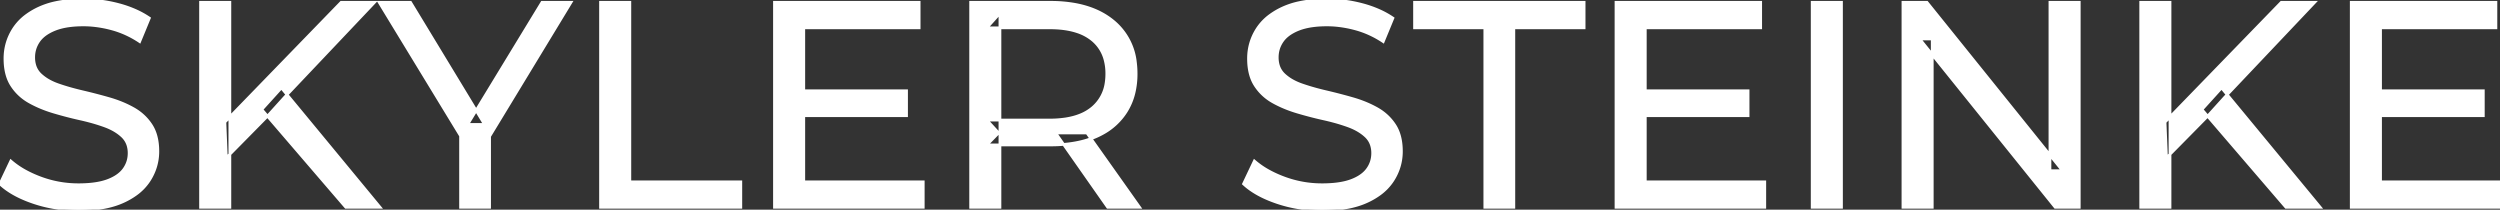 <svg width="853.8" height="71.6" viewBox="0 0 853.8 71.6" xmlns="http://www.w3.org/2000/svg"><rect x="0" y="0" width="853.8" height="71.6" fill="#333333" stroke="none"/><g id="svgGroup" stroke-linecap="round" fill-rule="evenodd" font-size="9pt" stroke="#ffffff" stroke-width="0.25mm" fill="#ffffff" style="stroke:#ffffff;stroke-width:0.25mm;fill:#ffffff"><path d="M 659.9 70.8 L 649.9 70.8 L 649.9 0.8 L 658.1 0.8 L 704.4 58.3 L 700.1 58.3 L 700.1 0.8 L 710.1 0.8 L 710.1 70.8 L 701.9 70.8 L 655.6 13.3 L 659.9 13.3 L 659.9 70.8 Z M 0 62.8 L 3.7 55 A 27.842 27.842 0 0 0 8.551 58.369 Q 10.906 59.675 13.718 60.732 A 45.979 45.979 0 0 0 13.9 60.8 Q 20.1 63.1 26.8 63.1 A 43.567 43.567 0 0 0 30.722 62.935 Q 32.627 62.762 34.237 62.409 A 18.754 18.754 0 0 0 36.7 61.7 Q 39.73 60.584 41.488 58.8 A 8.64 8.64 0 0 0 42.3 57.85 Q 44.1 55.4 44.1 52.3 A 8.945 8.945 0 0 0 43.72 49.63 A 7.122 7.122 0 0 0 41.75 46.5 Q 39.469 44.364 35.869 43.03 A 24.656 24.656 0 0 0 35.65 42.95 A 62.293 62.293 0 0 0 30.801 41.435 A 77.48 77.48 0 0 0 27.4 40.6 Q 22.9 39.6 18.35 38.25 Q 13.8 36.9 10.05 34.8 Q 6.3 32.7 4 29.15 Q 1.988 26.044 1.736 21.368 A 25.468 25.468 0 0 1 1.7 20 Q 1.7 14.6 4.55 10.05 A 17.59 17.59 0 0 1 9.175 5.173 A 24.573 24.573 0 0 1 13.35 2.75 A 26.948 26.948 0 0 1 18.949 0.919 Q 21.726 0.316 24.972 0.109 A 55.374 55.374 0 0 1 28.5 0 Q 34.6 0 40.6 1.6 A 37.78 37.78 0 0 1 46.523 3.695 A 29.942 29.942 0 0 1 51 6.2 L 47.7 14.2 Q 43.2 11.2 38.2 9.85 A 38.907 38.907 0 0 0 31.467 8.632 A 33.83 33.83 0 0 0 28.5 8.5 Q 24.135 8.5 20.92 9.321 A 17.691 17.691 0 0 0 18.8 10 A 16.236 16.236 0 0 0 16.334 11.207 Q 15.015 12.008 14.076 12.993 A 8.663 8.663 0 0 0 13.25 14 Q 11.5 16.5 11.5 19.6 A 9.419 9.419 0 0 0 11.844 22.213 A 7.115 7.115 0 0 0 13.85 25.5 A 14.645 14.645 0 0 0 16.839 27.637 Q 18.249 28.41 19.947 28.999 A 47.069 47.069 0 0 0 19.95 29 A 75.128 75.128 0 0 0 24.668 30.456 A 94.322 94.322 0 0 0 28.2 31.35 Q 32.7 32.4 37.25 33.7 Q 41.8 35 45.55 37.1 Q 49.3 39.2 51.6 42.7 Q 53.9 46.2 53.9 51.7 Q 53.9 57 51 61.55 A 17.659 17.659 0 0 1 46.446 66.319 A 24.933 24.933 0 0 1 42.05 68.85 Q 37.063 71.117 29.937 71.515 A 56.225 56.225 0 0 1 26.8 71.6 Q 18.8 71.6 11.5 69.15 Q 5.626 67.179 1.759 64.268 A 22.208 22.208 0 0 1 0 62.8 Z M 424.7 62.8 L 428.4 55 A 27.842 27.842 0 0 0 433.251 58.369 Q 435.606 59.675 438.418 60.732 A 45.979 45.979 0 0 0 438.6 60.8 Q 444.8 63.1 451.5 63.1 A 43.567 43.567 0 0 0 455.422 62.935 Q 457.327 62.762 458.937 62.409 A 18.754 18.754 0 0 0 461.4 61.7 Q 464.43 60.584 466.188 58.8 A 8.64 8.64 0 0 0 467 57.85 Q 468.8 55.4 468.8 52.3 A 8.945 8.945 0 0 0 468.42 49.63 A 7.122 7.122 0 0 0 466.45 46.5 Q 464.169 44.364 460.569 43.03 A 24.656 24.656 0 0 0 460.35 42.95 A 62.293 62.293 0 0 0 455.501 41.435 A 77.48 77.48 0 0 0 452.1 40.6 Q 447.6 39.6 443.05 38.25 Q 438.5 36.9 434.75 34.8 Q 431 32.7 428.7 29.15 Q 426.687 26.044 426.436 21.368 A 25.468 25.468 0 0 1 426.4 20 Q 426.4 14.6 429.25 10.05 A 17.59 17.59 0 0 1 433.875 5.173 A 24.573 24.573 0 0 1 438.05 2.75 A 26.948 26.948 0 0 1 443.649 0.919 Q 446.426 0.316 449.672 0.109 A 55.374 55.374 0 0 1 453.2 0 Q 459.3 0 465.3 1.6 A 37.78 37.78 0 0 1 471.223 3.695 A 29.942 29.942 0 0 1 475.7 6.2 L 472.4 14.2 Q 467.9 11.2 462.9 9.85 A 38.907 38.907 0 0 0 456.167 8.632 A 33.83 33.83 0 0 0 453.2 8.5 Q 448.835 8.5 445.62 9.321 A 17.691 17.691 0 0 0 443.5 10 A 16.236 16.236 0 0 0 441.034 11.207 Q 439.715 12.008 438.776 12.993 A 8.663 8.663 0 0 0 437.95 14 Q 436.2 16.5 436.2 19.6 A 9.419 9.419 0 0 0 436.544 22.213 A 7.115 7.115 0 0 0 438.55 25.5 A 14.645 14.645 0 0 0 441.539 27.637 Q 442.949 28.41 444.647 28.999 A 47.069 47.069 0 0 0 444.65 29 A 75.128 75.128 0 0 0 449.368 30.456 A 94.322 94.322 0 0 0 452.9 31.35 Q 457.4 32.4 461.95 33.7 Q 466.5 35 470.25 37.1 Q 474 39.2 476.3 42.7 Q 478.6 46.2 478.6 51.7 Q 478.6 57 475.7 61.55 A 17.659 17.659 0 0 1 471.146 66.319 A 24.933 24.933 0 0 1 466.75 68.85 Q 461.763 71.117 454.637 71.515 A 56.225 56.225 0 0 1 451.5 71.6 Q 443.5 71.6 436.2 69.15 Q 430.326 67.179 426.459 64.268 A 22.208 22.208 0 0 1 424.7 62.8 Z M 315.3 70.8 L 264.5 70.8 L 264.5 0.8 L 313.9 0.8 L 313.9 9.5 L 274.5 9.5 L 274.5 62.1 L 315.3 62.1 L 315.3 70.8 Z M 602.7 70.8 L 551.9 70.8 L 551.9 0.8 L 601.3 0.8 L 601.3 9.5 L 561.9 9.5 L 561.9 62.1 L 602.7 62.1 L 602.7 70.8 Z M 853.8 70.8 L 803 70.8 L 803 0.8 L 852.4 0.8 L 852.4 9.5 L 813 9.5 L 813 62.1 L 853.8 62.1 L 853.8 70.8 Z M 167.2 70.8 L 157.3 70.8 L 157.3 44 L 159.6 50.2 L 129.5 0.8 L 140.2 0.8 L 165.5 42.5 L 159.7 42.5 L 185.1 0.8 L 195 0.8 L 165 50.2 L 167.2 44 L 167.2 70.8 Z M 517 70.8 L 507.1 70.8 L 507.1 9.5 L 483.1 9.5 L 483.1 0.8 L 541 0.8 L 541 9.5 L 517 9.5 L 517 70.8 Z M 341.5 70.8 L 331.5 70.8 L 331.5 0.8 L 358.8 0.8 A 46.328 46.328 0 0 1 367.374 1.545 Q 372.172 2.449 375.983 4.452 A 24.419 24.419 0 0 1 380.2 7.25 A 21.056 21.056 0 0 1 387.77 21.396 A 30.401 30.401 0 0 1 388 25.2 A 27.638 27.638 0 0 1 387.281 31.646 A 21.292 21.292 0 0 1 384.5 38.25 A 21.762 21.762 0 0 1 376.458 45.632 A 27.037 27.037 0 0 1 374.5 46.6 A 31.633 31.633 0 0 1 367.386 48.764 Q 364.177 49.362 360.514 49.474 A 55.998 55.998 0 0 1 358.8 49.5 L 337 49.5 L 341.5 44.9 L 341.5 70.8 Z M 253 70.8 L 205.1 70.8 L 205.1 0.8 L 215.1 0.8 L 215.1 62.1 L 253 62.1 L 253 70.8 Z M 78.5 70.8 L 68.5 70.8 L 68.5 0.8 L 78.5 0.8 L 78.5 70.8 Z M 628.9 70.8 L 618.9 70.8 L 618.9 0.8 L 628.9 0.8 L 628.9 70.8 Z M 741.1 70.8 L 731.1 70.8 L 731.1 0.8 L 741.1 0.8 L 741.1 70.8 Z M 341.5 4.5 L 341.5 45.9 L 337 41 L 358.5 41 A 35.561 35.561 0 0 0 363.918 40.615 Q 366.76 40.176 369.042 39.236 A 15.194 15.194 0 0 0 373.05 36.85 A 13.541 13.541 0 0 0 377.78 28.215 A 19.841 19.841 0 0 0 378 25.2 A 18.16 18.16 0 0 0 377.375 20.298 A 13.056 13.056 0 0 0 373.05 13.6 A 15.897 15.897 0 0 0 367.842 10.802 Q 363.909 9.5 358.5 9.5 L 337 9.5 L 341.5 4.5 Z M 91.6 39.4 L 77.3 53.9 L 76.8 41.7 L 116.5 0.8 L 127.9 0.8 L 97.2 33.2 L 91.6 39.4 Z M 754.2 39.4 L 739.9 53.9 L 739.4 41.7 L 779.1 0.8 L 790.5 0.8 L 759.8 33.2 L 754.2 39.4 Z M 129.8 70.8 L 118.1 70.8 L 89.4 37.4 L 96.1 30 L 129.8 70.8 Z M 792.4 70.8 L 780.7 70.8 L 752 37.4 L 758.7 30 L 792.4 70.8 Z M 309.6 39.5 L 273.6 39.5 L 273.6 31 L 309.6 31 L 309.6 39.5 Z M 597 39.5 L 561 39.5 L 561 31 L 597 31 L 597 39.5 Z M 848.1 39.5 L 812.1 39.5 L 812.1 31 L 848.1 31 L 848.1 39.5 Z M 389.2 70.8 L 378.3 70.8 L 360.5 45.4 L 371.2 45.4 L 389.2 70.8 Z" vector-effect="non-scaling-stroke"/></g></svg>